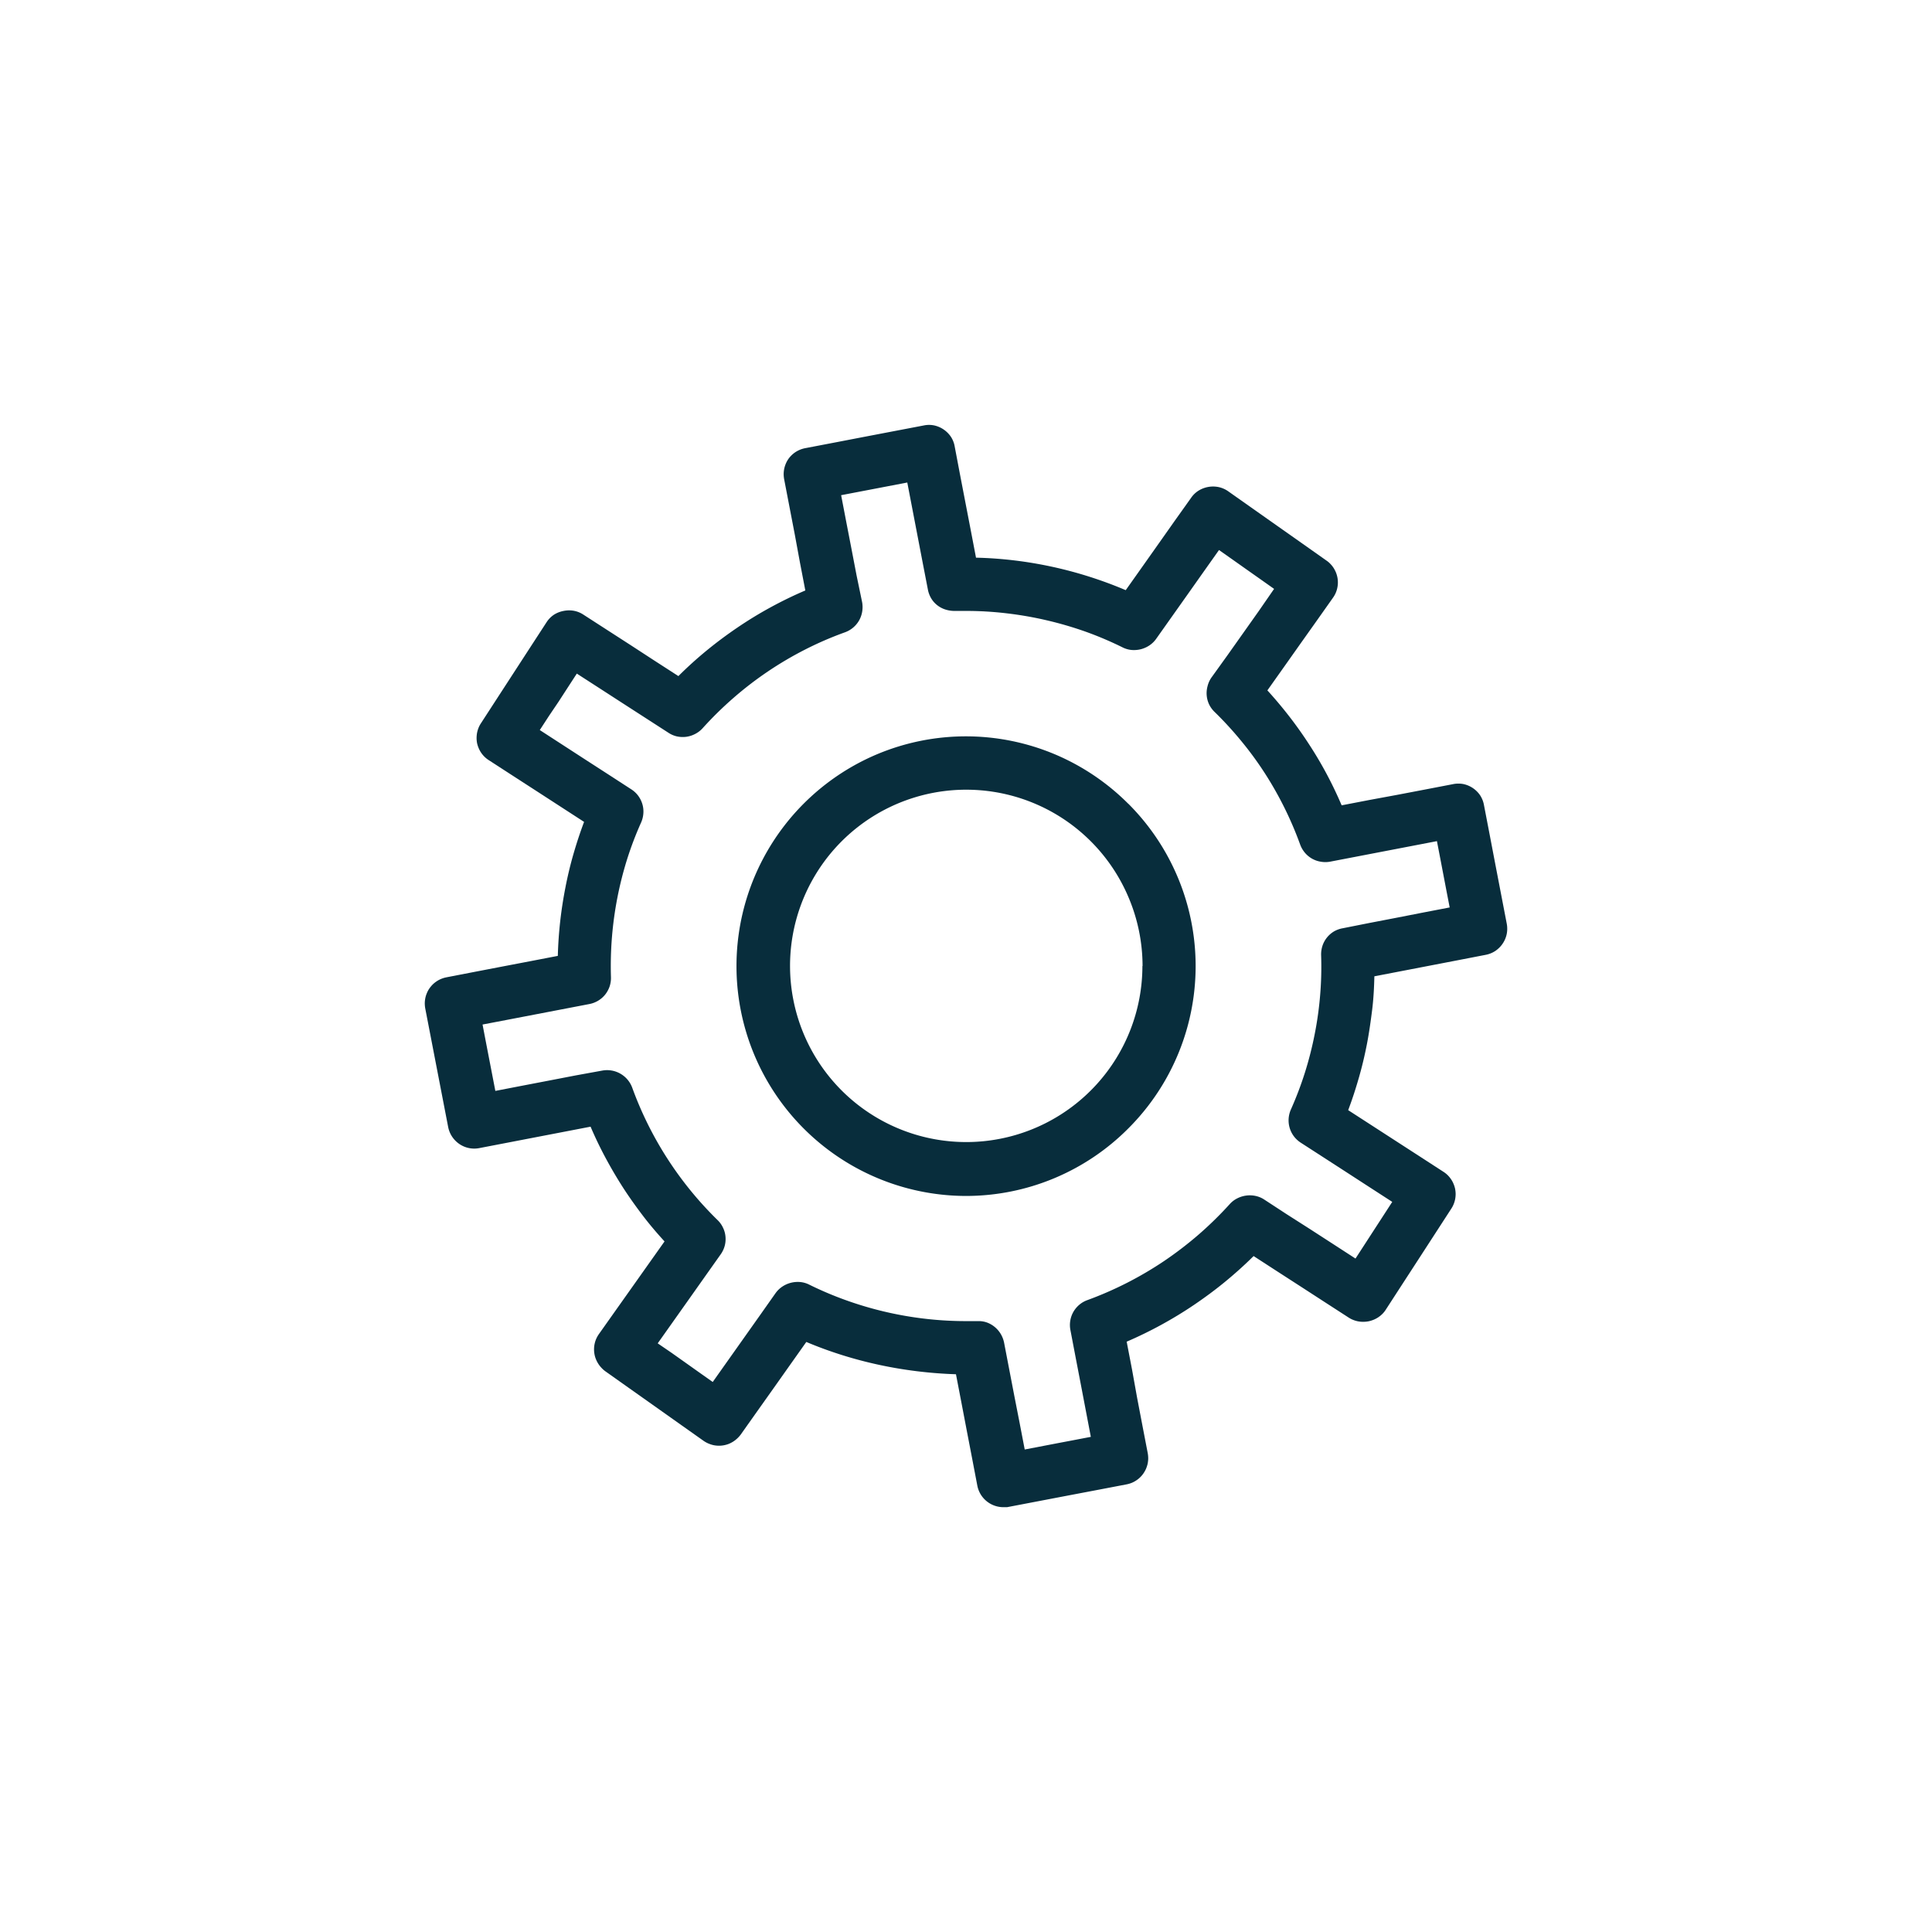 <svg id="Capa_1" data-name="Capa 1" xmlns="http://www.w3.org/2000/svg" viewBox="0 0 512 512"><defs><style>.cls-1{fill:#082d3c;}</style></defs><path class="cls-1" d="M299,213a61,61,0,0,0-19.35-13.06,60.79,60.79,0,0,0-47.35,0,60.92,60.92,0,0,0,23.69,117,60.68,60.68,0,0,0,43-17.87,60.8,60.8,0,0,0,0-86.1Zm3.75,43a46.69,46.69,0,1,1-3.68-18.2A46.65,46.65,0,0,1,302.79,256Z"/><path class="cls-1" d="M399.3,244.76l-1.51-7.85-1.51-7.85-1.5-7.85-1.51-7.85a7,7,0,0,0-1-2.56,7.16,7.16,0,0,0-4.38-3,7.07,7.07,0,0,0-2.79,0l-7.38,1.42-7.38,1.41L362.92,212l-7.37,1.42q-1.8-4.22-3.93-8.22T347,197.38q-2.46-3.81-5.25-7.42t-5.88-7l4.35-6.14,4.34-6.14,4.35-6.13,4.34-6.14a6.75,6.75,0,0,0,.7-1.22,6.83,6.83,0,0,0,.43-1.3,6.93,6.93,0,0,0,.17-1.36,7.23,7.23,0,0,0-.1-1.39,7.72,7.72,0,0,0-.37-1.33,7.87,7.87,0,0,0-.62-1.23,6.93,6.93,0,0,0-.85-1.09,6.13,6.13,0,0,0-1.05-.91L345.07,144l-6.53-4.6L332,134.79l-6.52-4.6a6.92,6.92,0,0,0-2.54-1.11,7.32,7.32,0,0,0-5.25.91,6.64,6.64,0,0,0-2,1.89L311.33,138,307,144.14l-4.33,6.13-4.34,6.13q-4.71-2-9.61-3.56t-9.89-2.64c-3.33-.72-6.69-1.29-10.06-1.69s-6.75-.65-10.12-.72l-1.41-7.37L255.81,133l-1.42-7.37L253,118.3a6.77,6.77,0,0,0-1-2.55,7.22,7.22,0,0,0-4.39-3,6.76,6.76,0,0,0-2.8,0l-7.85,1.5-7.84,1.5-7.84,1.51-7.84,1.5a7.25,7.25,0,0,0-2.55,1,7.14,7.14,0,0,0-2,1.93,7.05,7.05,0,0,0-.65,1.21,7.38,7.38,0,0,0-.41,1.31,7.87,7.87,0,0,0-.15,1.37,8,8,0,0,0,.12,1.38l1.42,7.38,1.42,7.38L212,149.1l1.42,7.38c-3.11,1.32-6.16,2.81-9.14,4.43s-5.9,3.4-8.72,5.31-5.56,3.94-8.2,6.1-5.17,4.45-7.58,6.85l-6.32-4.08L167.18,171l-6.31-4.07-6.32-4.08a6.82,6.82,0,0,0-2.56-1,7.27,7.27,0,0,0-2.71.07,7.14,7.14,0,0,0-2.5,1,6.87,6.87,0,0,0-1.95,2l-4.35,6.69-4.35,6.7-4.35,6.7-4.34,6.69a6.54,6.54,0,0,0-.64,1.23,7.65,7.65,0,0,0-.38,1.32,7.84,7.84,0,0,0-.12,1.37,7,7,0,0,0,.14,1.37,7.51,7.51,0,0,0,.44,1.34,6.79,6.79,0,0,0,.67,1.21,6.93,6.93,0,0,0,2,1.92l6.31,4.09,6.31,4.08,6.31,4.09,6.31,4.09c-1.06,2.81-2,5.68-2.84,8.59s-1.54,5.87-2.12,8.86-1.05,6-1.38,9-.54,6-.62,9.06l-7.37,1.42-7.38,1.41-7.38,1.42L118.3,259a7.42,7.42,0,0,0-1.34.4,6.74,6.74,0,0,0-1.22.64,7.33,7.33,0,0,0-1.07.86,8.42,8.42,0,0,0-.89,1.07h0a6.42,6.42,0,0,0-.65,1.21,6.76,6.76,0,0,0-.41,1.3,7.76,7.76,0,0,0-.15,1.36,8,8,0,0,0,.12,1.38l1.52,7.86,1.52,7.87,1.52,7.86,1.52,7.87a7.06,7.06,0,0,0,1.06,2.57,7.23,7.23,0,0,0,1.9,1.92,7,7,0,0,0,5.28,1.09l7.38-1.42,7.37-1.42,7.38-1.42,7.37-1.42q1.77,4.15,3.92,8.17t4.61,7.86c1.64,2.55,3.39,5,5.24,7.44s3.8,4.72,5.83,6.94l-4.35,6.14-4.34,6.13-4.35,6.14-4.34,6.13a7.11,7.11,0,0,0-.7,1.22,6.83,6.83,0,0,0-.43,1.3,7,7,0,0,0-.17,1.37,7.18,7.18,0,0,0,.1,1.38,6.72,6.72,0,0,0,.37,1.33,7.09,7.09,0,0,0,.62,1.23,6.87,6.87,0,0,0,.84,1.09,7,7,0,0,0,1,.91l6.52,4.62,6.53,4.62,6.52,4.62,6.53,4.62a7.14,7.14,0,0,0,1.24.69,8,8,0,0,0,1.33.44,7.22,7.22,0,0,0,1.39.16,7,7,0,0,0,1.37-.11,7.37,7.37,0,0,0,1.3-.36,7.67,7.67,0,0,0,1.21-.62,7.43,7.43,0,0,0,1.09-.85,7.55,7.55,0,0,0,.9-1l4.34-6.13L205,367.9l4.34-6.14,4.34-6.13c3.05,1.29,6.19,2.44,9.39,3.45s6.49,1.88,9.82,2.6,6.71,1.29,10.13,1.71,6.86.69,10.32.8l1.42,7.38,1.41,7.38,1.42,7.37L259,393.7a7.11,7.11,0,0,0,.87,2.29,7.06,7.06,0,0,0,6,3.43h.33l.33,0,.34,0,.32-.06,7.84-1.5,7.85-1.5,7.84-1.49,7.84-1.5a7.29,7.29,0,0,0,1.33-.39,6.66,6.66,0,0,0,1.21-.64,6.72,6.72,0,0,0,1.07-.86,6.57,6.57,0,0,0,.89-1.07,7.24,7.24,0,0,0,.67-1.22,8.52,8.52,0,0,0,.41-1.3,7.76,7.76,0,0,0,.15-1.36,8.16,8.16,0,0,0-.12-1.39l-1.42-7.37-1.41-7.38L300,362.94l-1.42-7.38c3.11-1.34,6.17-2.83,9.15-4.46s5.9-3.4,8.72-5.31,5.57-3.94,8.2-6.1,5.16-4.43,7.57-6.82l6.31,4.09,6.32,4.08,6.31,4.09,6.31,4.08a6.62,6.62,0,0,0,1.22.61,6.45,6.45,0,0,0,1.32.37,7,7,0,0,0,1.37.1,7.21,7.21,0,0,0,1.39-.15,7.75,7.75,0,0,0,1.34-.43,7.1,7.1,0,0,0,1.21-.66,7.35,7.35,0,0,0,1.05-.87,6.59,6.59,0,0,0,.85-1.06l4.35-6.71,4.35-6.7,4.35-6.71,4.35-6.71a6.94,6.94,0,0,0,.64-1.24,7.3,7.3,0,0,0,.38-1.31,7.73,7.73,0,0,0,.12-1.36,7.87,7.87,0,0,0-.15-1.37,7.36,7.36,0,0,0-.44-1.35,6.46,6.46,0,0,0-.67-1.21,7.42,7.42,0,0,0-.88-1.05,7,7,0,0,0-1.09-.86l-6.31-4.09-6.31-4.08-6.32-4.09-6.31-4.08c1.07-2.82,2-5.7,2.84-8.62s1.54-5.87,2.12-8.85,1-6,1.38-9,.53-6,.6-9l7.38-1.42,7.37-1.42,7.37-1.42,7.38-1.43a6.77,6.77,0,0,0,1.33-.39,7,7,0,0,0,1.21-.63,7.32,7.32,0,0,0,1.06-.87,6.57,6.57,0,0,0,.89-1.07,6.94,6.94,0,0,0,.67-1.22,7.38,7.38,0,0,0,.41-1.31,6.9,6.9,0,0,0,.14-1.36A7.27,7.27,0,0,0,399.3,244.76Zm-45.82,2.1a7,7,0,0,0-3,3.75,7.33,7.33,0,0,0-.37,2.49,90,90,0,0,1-.25,10.51A91.58,91.58,0,0,1,348.42,274a94,94,0,0,1-2.59,10.2,92.39,92.39,0,0,1-3.73,9.83,7.21,7.21,0,0,0-.6,2.46,7.11,7.11,0,0,0,.28,2.43,7,7,0,0,0,1.09,2.18,7.2,7.2,0,0,0,1.84,1.72l6.07,3.92,6.06,3.92,6.06,3.93,6.06,3.92-2.43,3.75-2.44,3.76-2.43,3.75-2.44,3.76-6.06-3.93-6.06-3.92L341,321.79,335,317.87a6.65,6.65,0,0,0-2.29-.94,7.19,7.19,0,0,0-2.45-.09,7.4,7.4,0,0,0-2.34.72,6.73,6.73,0,0,0-2,1.51,96.19,96.19,0,0,1-8.22,8.06,97.89,97.89,0,0,1-9.12,7,94.89,94.89,0,0,1-20.43,10.42A6.84,6.84,0,0,0,286,345.8a7.13,7.13,0,0,0-1.55,1.87,7.07,7.07,0,0,0-.78,4.81l1.35,7.08,1.36,7.07,1.35,7.07,1.35,7.08-4.38.84-4.38.83-4.38.84-4.38.84-1.36-7.08L268.82,370l-1.36-7.07-1.36-7.08a7.37,7.37,0,0,0-.86-2.28,7.22,7.22,0,0,0-1.52-1.82,7.07,7.07,0,0,0-2-1.21,6.28,6.28,0,0,0-2.28-.43h-.21l-.31,0-.32,0-.21,0h-2.32a94.21,94.21,0,0,1-31.77-5.5,92.09,92.09,0,0,1-9.87-4.18,6.7,6.7,0,0,0-2.38-.68,7.53,7.53,0,0,0-2.46.2,7.43,7.43,0,0,0-2.25,1,7,7,0,0,0-1.79,1.72l-4.16,5.9-4.17,5.89-4.17,5.89-4.17,5.89-3.65-2.58-3.65-2.59L178,358.53,174.3,356l4.17-5.89,4.17-5.89,4.17-5.9,4.17-5.89a7.11,7.11,0,0,0,1.08-2.28,7,7,0,0,0,.2-2.44,6.7,6.7,0,0,0-.65-2.35,6.79,6.79,0,0,0-1.47-2.05,93.79,93.79,0,0,1-22.6-35.08h0a7.1,7.1,0,0,0-7.9-4.52L152.55,285l-7.1,1.37-7.09,1.36-7.09,1.37-.85-4.4-.85-4.39-.85-4.4-.84-4.4,7.07-1.35,7.08-1.36,7.08-1.36,7.08-1.36a7.06,7.06,0,0,0,4.19-2.51,7.29,7.29,0,0,0,1.17-2.14,7.09,7.09,0,0,0,.36-2.49,95,95,0,0,1,.26-10.54,95,95,0,0,1,4-20.63,91.09,91.09,0,0,1,3.73-9.8,7.21,7.21,0,0,0,.6-2.46,6.81,6.81,0,0,0-.27-2.42,7.13,7.13,0,0,0-1.09-2.19,7,7,0,0,0-1.84-1.72l-6.06-3.93-6.07-3.92-6.06-3.93-6.06-3.93,2.43-3.74L148,186l2.43-3.75,2.43-3.74,6.06,3.91,6.06,3.92,6.06,3.91,6.06,3.91a6.78,6.78,0,0,0,2.32,1,7.41,7.41,0,0,0,2.44.1,7.13,7.13,0,0,0,2.33-.74,6.85,6.85,0,0,0,2-1.52,95.07,95.07,0,0,1,8.23-8.08,93.35,93.35,0,0,1,19-12.81,91.1,91.1,0,0,1,10.5-4.54,7.08,7.08,0,0,0,3.74-3.13,7.1,7.1,0,0,0,.82-2.3,7.37,7.37,0,0,0,0-2.52L227,152.49l-1.36-7.09-1.37-7.08-1.36-7.09,4.38-.84,4.39-.84,4.38-.84,4.38-.84,1.36,7.08,1.36,7.08,1.36,7.08,1.37,7.08a7.18,7.18,0,0,0,.84,2.3,6.5,6.5,0,0,0,1.49,1.77,6.88,6.88,0,0,0,2,1.16,8,8,0,0,0,2.49.48l.91,0h2.38a91.5,91.5,0,0,1,10.72.63,95.09,95.09,0,0,1,10.6,1.84,96.56,96.56,0,0,1,10.3,3,92.54,92.54,0,0,1,9.89,4.2,6.7,6.7,0,0,0,2.38.68,7.49,7.49,0,0,0,2.45-.2,7.32,7.32,0,0,0,2.25-1,6.84,6.84,0,0,0,1.79-1.73l4.17-5.89,4.17-5.89,4.16-5.89,4.17-5.89,3.65,2.57,3.65,2.58,3.65,2.57,3.65,2.58L333.54,162l-4.17,5.89-4.17,5.89L321,179.62A6.88,6.88,0,0,0,320,181.9a7,7,0,0,0,.43,4.78,7.07,7.07,0,0,0,1.46,2,94.06,94.06,0,0,1,7.16,7.82,90.7,90.7,0,0,1,6.18,8.47,94.14,94.14,0,0,1,9.32,18.83,7.24,7.24,0,0,0,1.26,2.18,7,7,0,0,0,1.87,1.56,6.81,6.81,0,0,0,2.29.81,7,7,0,0,0,2.53,0l7.08-1.36,7.07-1.36,7.08-1.36,7.07-1.36.85,4.4.84,4.39.84,4.39.85,4.39-7.08,1.36L370,243.23l-7.07,1.36L355.83,246A7.09,7.09,0,0,0,353.48,246.86Z"/></svg>